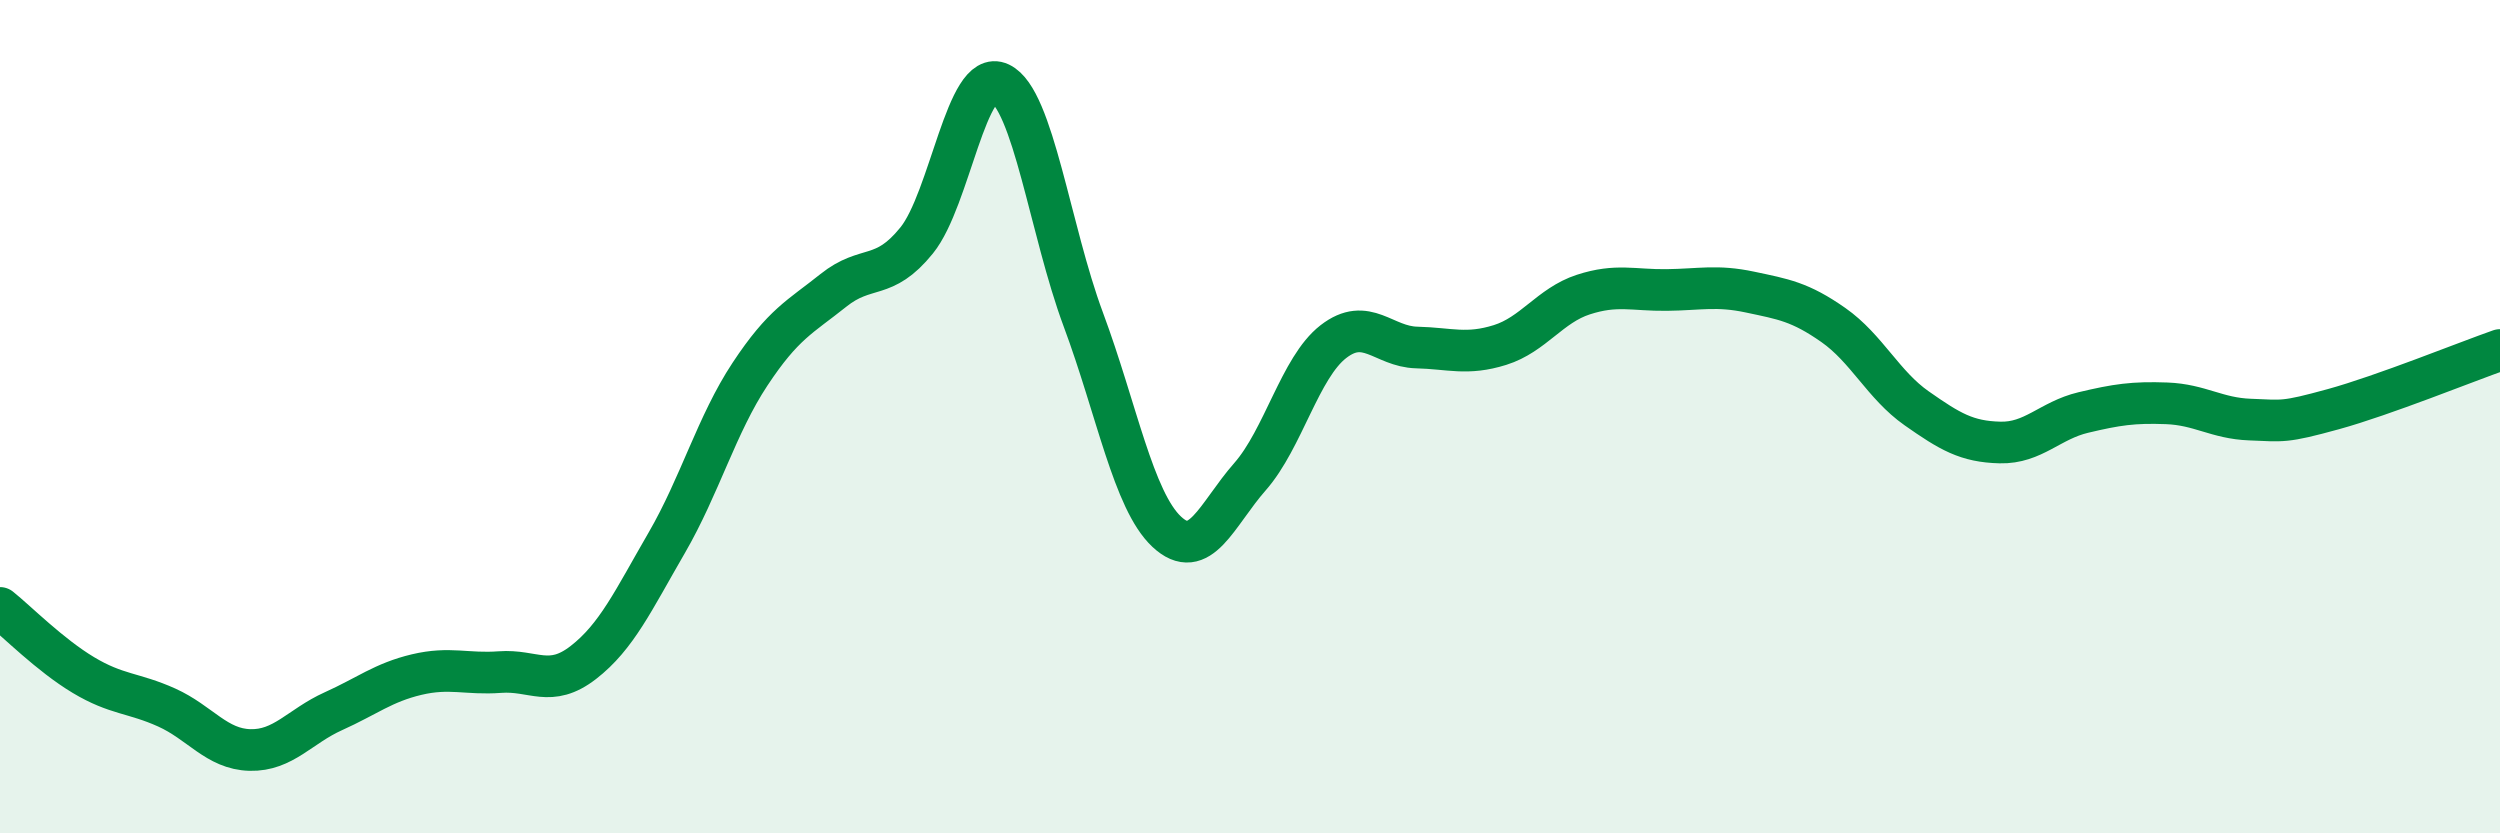 
    <svg width="60" height="20" viewBox="0 0 60 20" xmlns="http://www.w3.org/2000/svg">
      <path
        d="M 0,14.59 C 0.4,14.91 1.2,15.72 2,16.2 C 2.8,16.68 3.2,16.62 4,16.98 C 4.8,17.34 5.2,17.98 6,18 C 6.8,18.02 7.2,17.43 8,17.07 C 8.8,16.71 9.2,16.38 10,16.19 C 10.8,16 11.2,16.19 12,16.13 C 12.8,16.07 13.2,16.52 14,15.9 C 14.8,15.28 15.2,14.41 16,13.03 C 16.8,11.65 17.2,10.19 18,8.98 C 18.8,7.77 19.2,7.61 20,6.97 C 20.8,6.33 21.2,6.76 22,5.77 C 22.8,4.78 23.2,1.62 24,2 C 24.8,2.38 25.2,5.52 26,7.67 C 26.8,9.82 27.2,12.01 28,12.76 C 28.8,13.51 29.2,12.35 30,11.44 C 30.8,10.53 31.2,8.82 32,8.2 C 32.8,7.58 33.2,8.32 34,8.34 C 34.8,8.36 35.2,8.53 36,8.28 C 36.8,8.03 37.2,7.33 38,7.07 C 38.8,6.81 39.2,6.97 40,6.96 C 40.8,6.95 41.2,6.84 42,7.01 C 42.8,7.18 43.2,7.24 44,7.8 C 44.8,8.36 45.2,9.24 46,9.8 C 46.8,10.36 47.2,10.6 48,10.62 C 48.8,10.64 49.2,10.09 50,9.9 C 50.8,9.71 51.2,9.65 52,9.68 C 52.8,9.71 53.2,10.04 54,10.07 C 54.8,10.1 54.8,10.15 56,9.82 C 57.2,9.49 59.2,8.68 60,8.4L60 20L0 20Z"
        fill="#008740"
        opacity="0.1"
        stroke-linecap="round"
        stroke-linejoin="round"
      />
      <path
        d="M 0,14.59 C 0.4,14.91 1.2,15.72 2,16.2 C 2.8,16.68 3.2,16.62 4,16.98 C 4.8,17.34 5.2,17.98 6,18 C 6.8,18.02 7.2,17.43 8,17.07 C 8.8,16.71 9.2,16.38 10,16.19 C 10.8,16 11.2,16.19 12,16.13 C 12.8,16.07 13.2,16.52 14,15.9 C 14.8,15.28 15.2,14.41 16,13.03 C 16.8,11.65 17.2,10.19 18,8.98 C 18.8,7.77 19.2,7.61 20,6.97 C 20.8,6.33 21.2,6.76 22,5.77 C 22.8,4.78 23.2,1.62 24,2 C 24.8,2.38 25.2,5.52 26,7.67 C 26.8,9.82 27.2,12.01 28,12.76 C 28.8,13.51 29.2,12.35 30,11.44 C 30.8,10.53 31.2,8.82 32,8.2 C 32.8,7.58 33.2,8.32 34,8.34 C 34.8,8.36 35.2,8.53 36,8.28 C 36.8,8.03 37.2,7.33 38,7.07 C 38.8,6.81 39.2,6.97 40,6.96 C 40.8,6.95 41.2,6.84 42,7.01 C 42.8,7.18 43.2,7.24 44,7.8 C 44.8,8.36 45.2,9.24 46,9.8 C 46.8,10.36 47.2,10.6 48,10.62 C 48.8,10.64 49.2,10.09 50,9.9 C 50.8,9.71 51.2,9.65 52,9.68 C 52.8,9.71 53.2,10.04 54,10.07 C 54.8,10.1 54.8,10.15 56,9.82 C 57.2,9.49 59.2,8.68 60,8.4"
        stroke="#008740"
        stroke-width="1"
        fill="none"
        stroke-linecap="round"
        stroke-linejoin="round"
      />
    </svg>
  